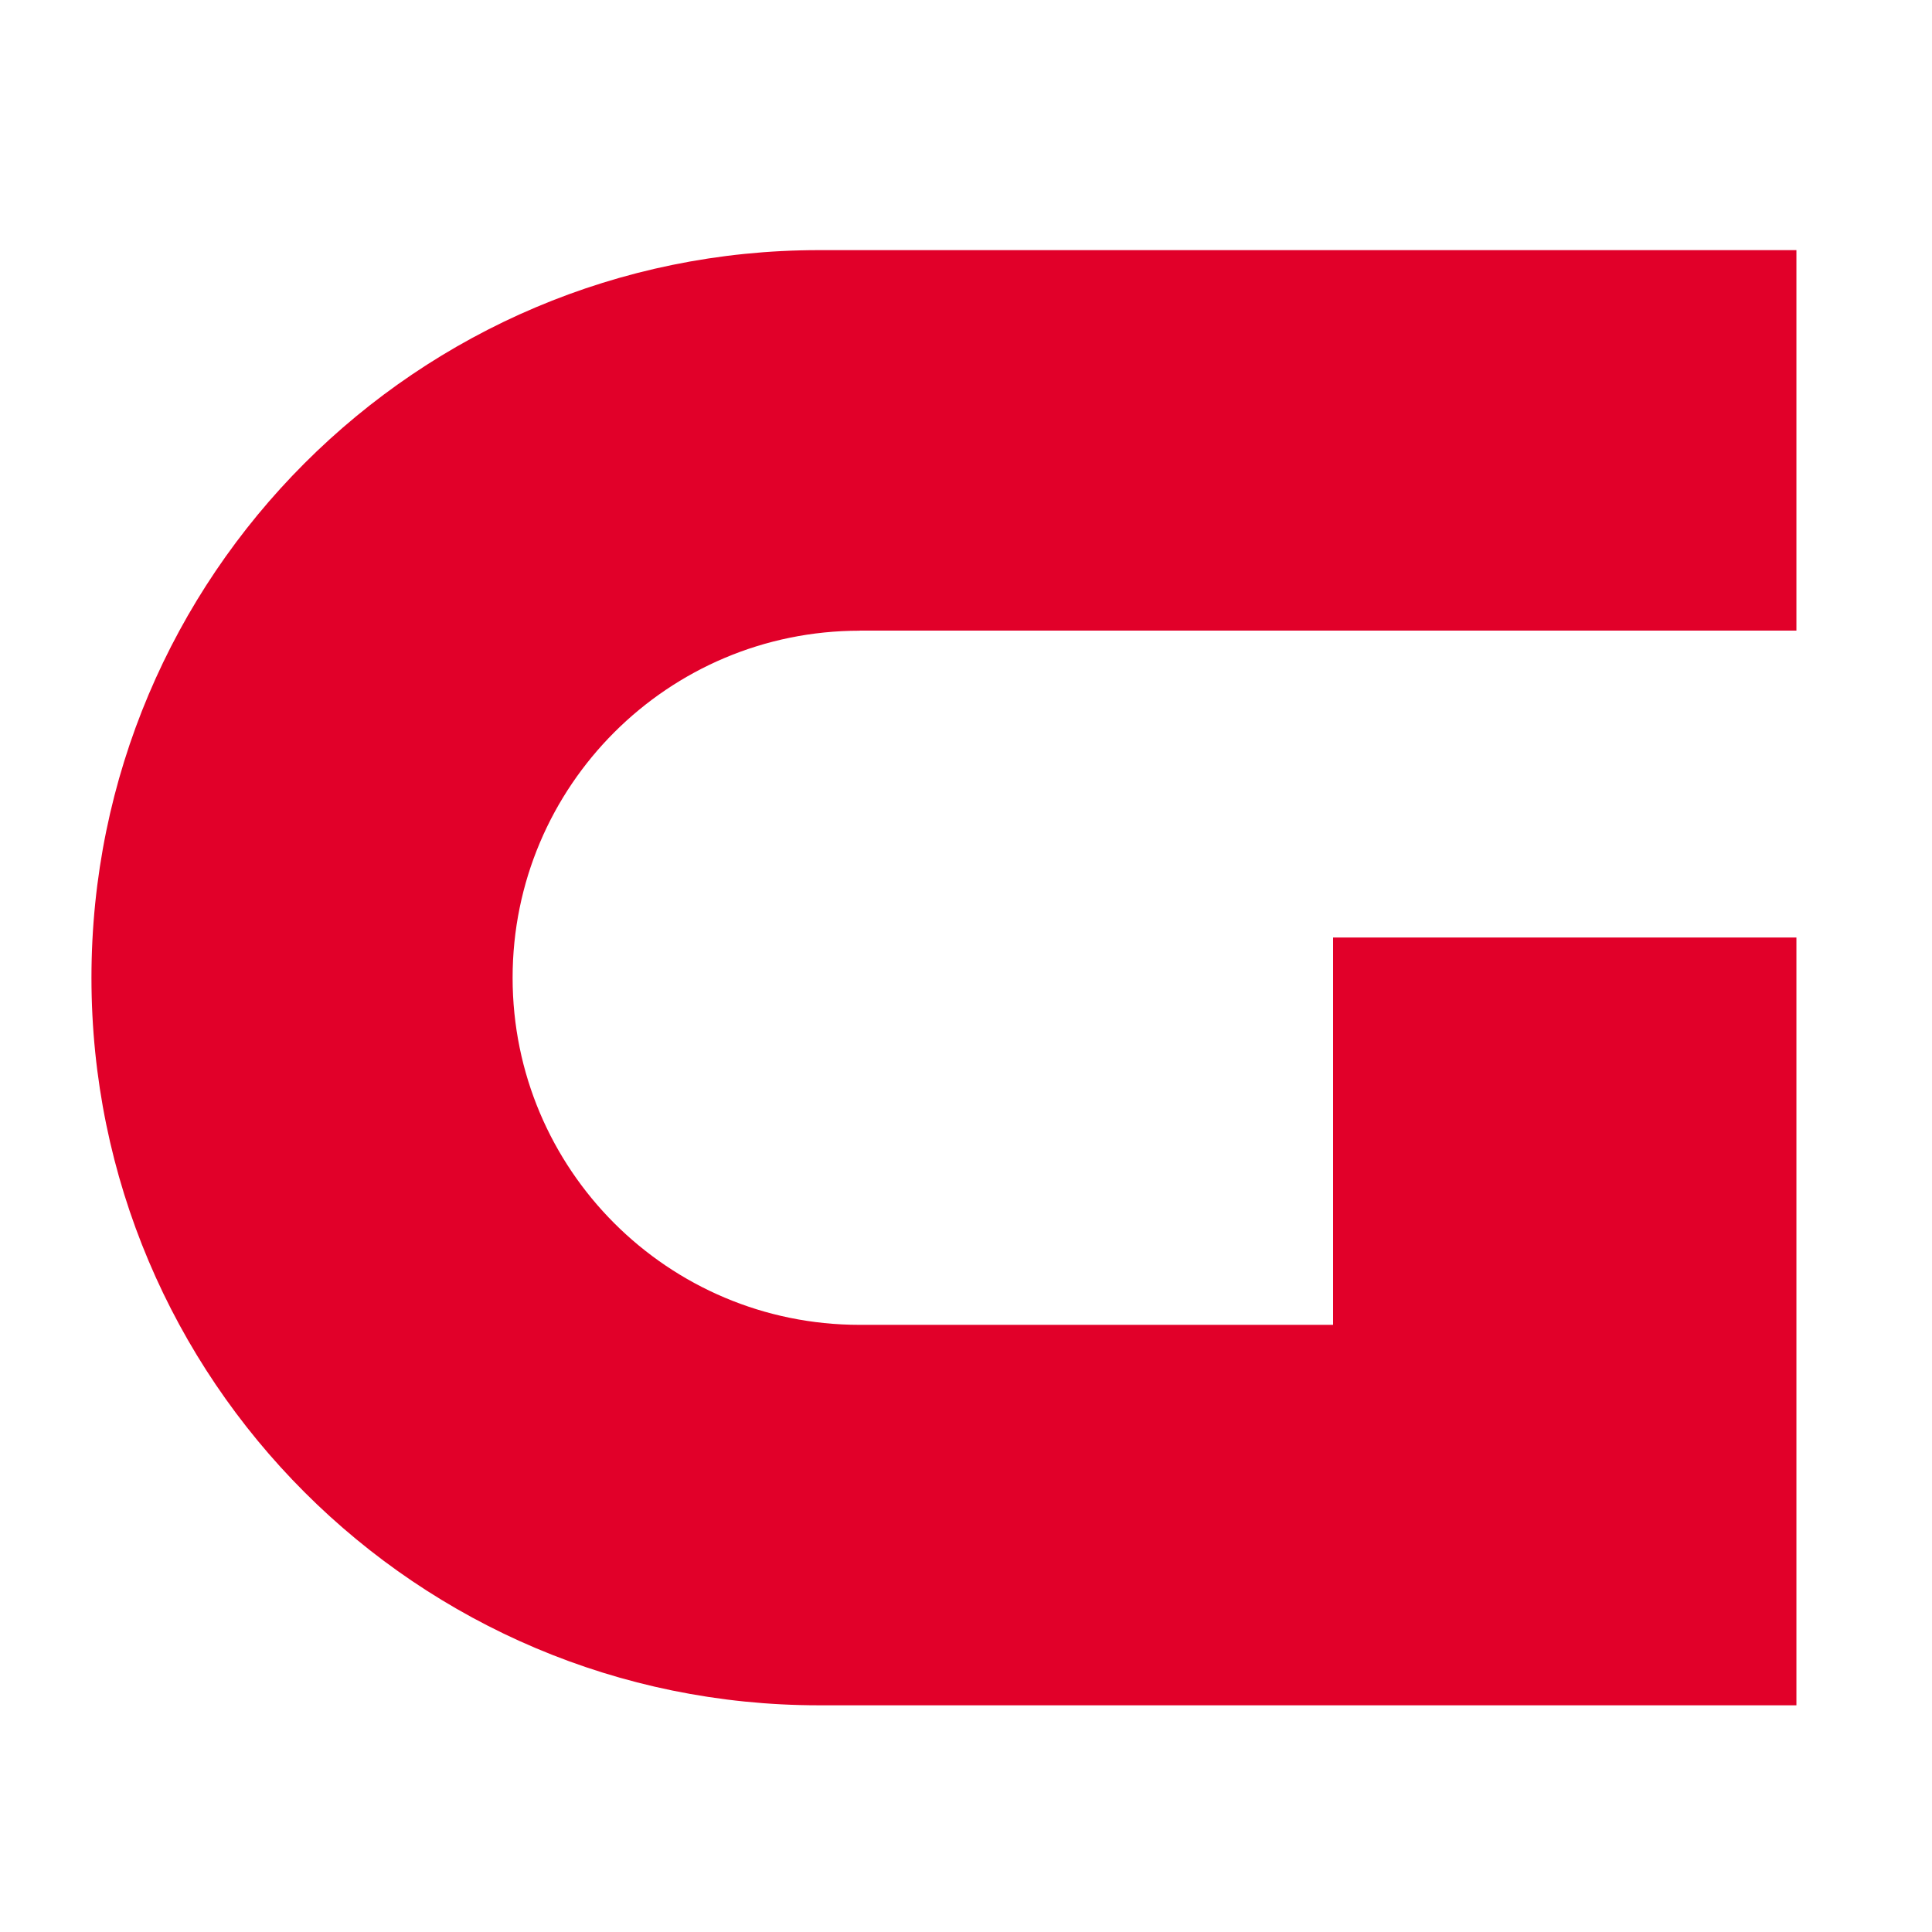 <?xml version="1.0" encoding="UTF-8"?>
<svg width="169px" height="169px" viewBox="0 0 169 169" version="1.1" xmlns="http://www.w3.org/2000/svg" xmlns:xlink="http://www.w3.org/1999/xlink">
    <title>Artboard</title>
    <g id="Artboard" stroke="none" stroke-width="1" fill="none" fill-rule="evenodd">
        <g id="small-gutor-logo" transform="translate(8, 20.99)" fill="#E10029" fill-rule="nonzero">
            <g id="Group">
                <path d="M67.2,34.17 L149.14,34.17 L149.14,0.89 L63.64,0.89 C28.49,0.89 0,29.39 0,64.54 C0,99.69 28.49,128.18 63.64,128.18 L149.14,128.18 L149.14,61.02 L108.61,61.02 L108.61,94.9 L67.2,94.9 C50.43,94.9 36.84,81.31 36.84,64.54 C36.84,47.77 50.43,34.18 67.2,34.18 L67.2,34.17 Z" id="Path"></path>
            </g>
        </g>
    </g>
</svg>